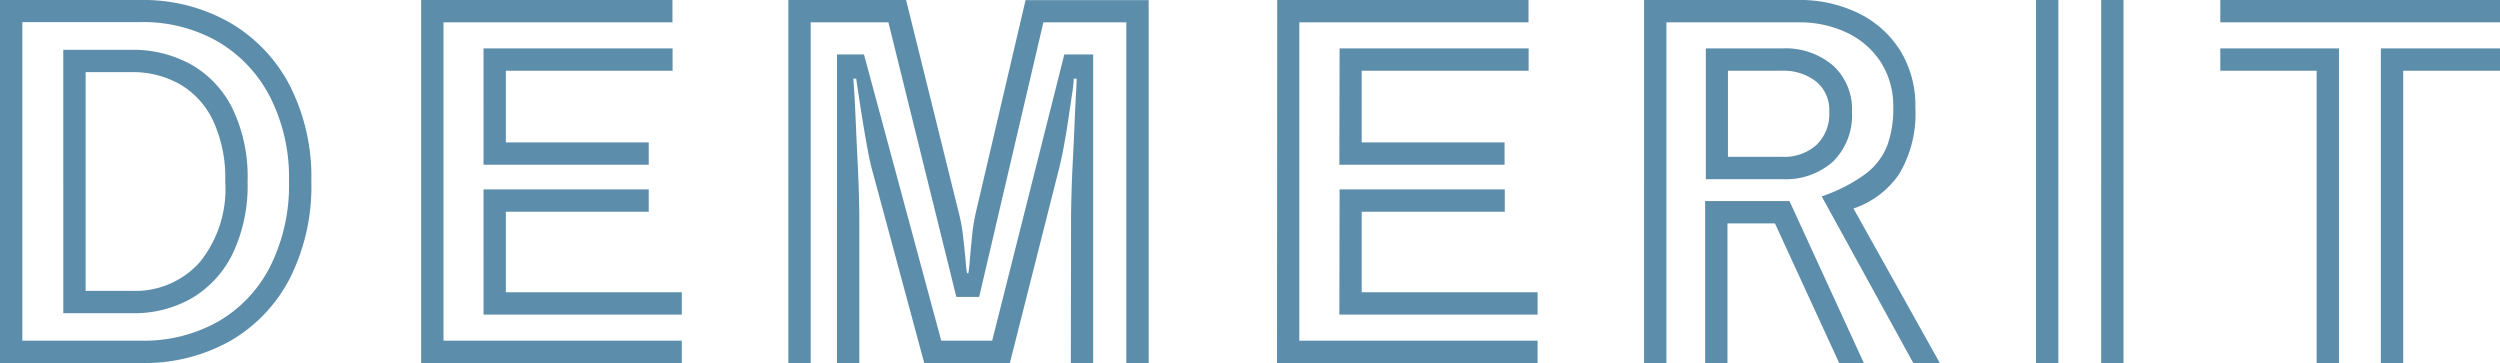 <svg xmlns="http://www.w3.org/2000/svg" width="85.952" height="12.48" viewBox="0 0 85.952 12.48">
  <path id="パス_433" data-name="パス 433" d="M1.408-12.48H6.24a6.011,6.011,0,0,1,3.04.76,5.342,5.342,0,0,1,2.08,2.16,6.92,6.92,0,0,1,.752,3.32A7.017,7.017,0,0,1,11.368-2.9,5.267,5.267,0,0,1,9.312-.752,6.005,6.005,0,0,1,6.272,0H1.408ZM6.272-.768A5.179,5.179,0,0,0,8.92-1.432a4.575,4.575,0,0,0,1.784-1.9,6.237,6.237,0,0,0,.64-2.912,6.111,6.111,0,0,0-.656-2.912,4.679,4.679,0,0,0-1.8-1.9,5.179,5.179,0,0,0-2.648-.664H2.176V-.768Zm-2.688-10H5.936a4.125,4.125,0,0,1,2.032.5,3.538,3.538,0,0,1,1.424,1.5A5.413,5.413,0,0,1,9.92-6.24a5.436,5.436,0,0,1-.512,2.48,3.612,3.612,0,0,1-1.4,1.528,3.962,3.962,0,0,1-2.04.52H3.584ZM5.968-2.48a2.962,2.962,0,0,0,2.3-.976A3.994,3.994,0,0,0,9.152-6.24a4.683,4.683,0,0,0-.416-2.088A2.858,2.858,0,0,0,7.592-9.584,3.278,3.278,0,0,0,5.936-10H4.352v7.52Zm9.92-10h8.64v.768H16.656V-.768h8.192V0h-8.96Zm2.144,1.664h6.5v.768H18.8v2.464h4.912v.768h-5.68Zm0,4.848h5.68V-5.2H18.8v2.768h6.048v.768H18.032Zm22.1-5.744H37.28l-2.208,9.44h-.784l-2.336-9.44H29.28V0h-.768V-12.48H32.56l1.808,7.3a5.716,5.716,0,0,1,.152.832q.056.48.088.848a3.607,3.607,0,0,0,.048.416H34.7a3.7,3.7,0,0,0,.048-.424q.032-.376.08-.848a6.3,6.3,0,0,1,.128-.808l1.712-7.312H40.9V0h-.768Zm-1.9,6.752q0-.336.016-.888t.048-1.168q.032-.616.056-1.2t.048-1.008q.024-.424.024-.552h-.1a4.212,4.212,0,0,1-.056.52q-.056.376-.128.864t-.16.96q-.088.472-.168.776L36.128,0H33.184L31.392-6.64q-.064-.224-.144-.648t-.16-.912q-.08-.488-.144-.912t-.1-.664h-.1q.016.144.04.56t.048.984q.024.568.056,1.192t.048,1.184q.016.56.016.944V0h-.768V-10.608h.928l2.656,9.84H35.52L38-10.608h.992V0h-.768Zm7.088-7.52h8.64v.768H46.08V-.768h8.192V0h-8.96Zm2.144,1.664h6.5v.768H48.224v2.464h4.912v.768h-5.68Zm0,4.848h5.68V-5.2H48.224v2.768h6.048v.768H47.456Zm16.576.24a5.614,5.614,0,0,0,1.5-.768,2.264,2.264,0,0,0,.752-.976A3.637,3.637,0,0,0,66.5-8.784a2.8,2.8,0,0,0-.424-1.552,2.829,2.829,0,0,0-1.16-1.016,3.814,3.814,0,0,0-1.7-.36H58.7V0h-.768V-12.48h5.28a4.6,4.6,0,0,1,2.112.464,3.51,3.51,0,0,1,1.424,1.288,3.608,3.608,0,0,1,.512,1.944,4.06,4.06,0,0,1-.552,2.28,3.09,3.09,0,0,1-1.576,1.192L68.1,0h-.912Zm-3.984-5.088h2.624a2.526,2.526,0,0,1,1.744.584,2.023,2.023,0,0,1,.656,1.592,2.233,2.233,0,0,1-.648,1.712,2.434,2.434,0,0,1-1.736.608h-2.64Zm2.64,3.728A1.661,1.661,0,0,0,63.864-7.5,1.483,1.483,0,0,0,64.3-8.64a1.26,1.26,0,0,0-.456-1.04,1.814,1.814,0,0,0-1.176-.368H60.816v2.96ZM62.432-4.8H60.8V0h-.768V-5.568h2.9L65.488,0H64.64Zm11.216-7.68h.768V0h-.768Zm-2.24,0h.768V0h-.768Zm6.336,0H87.36v.768H77.744Zm5.52,1.664h4.1v.768H84.032V0h-.768Zm-2.208.768H77.744v-.768h4.08V0h-.768Z" transform="translate(-1.408 12.48)" fill="#5c8daa"/>
</svg>
